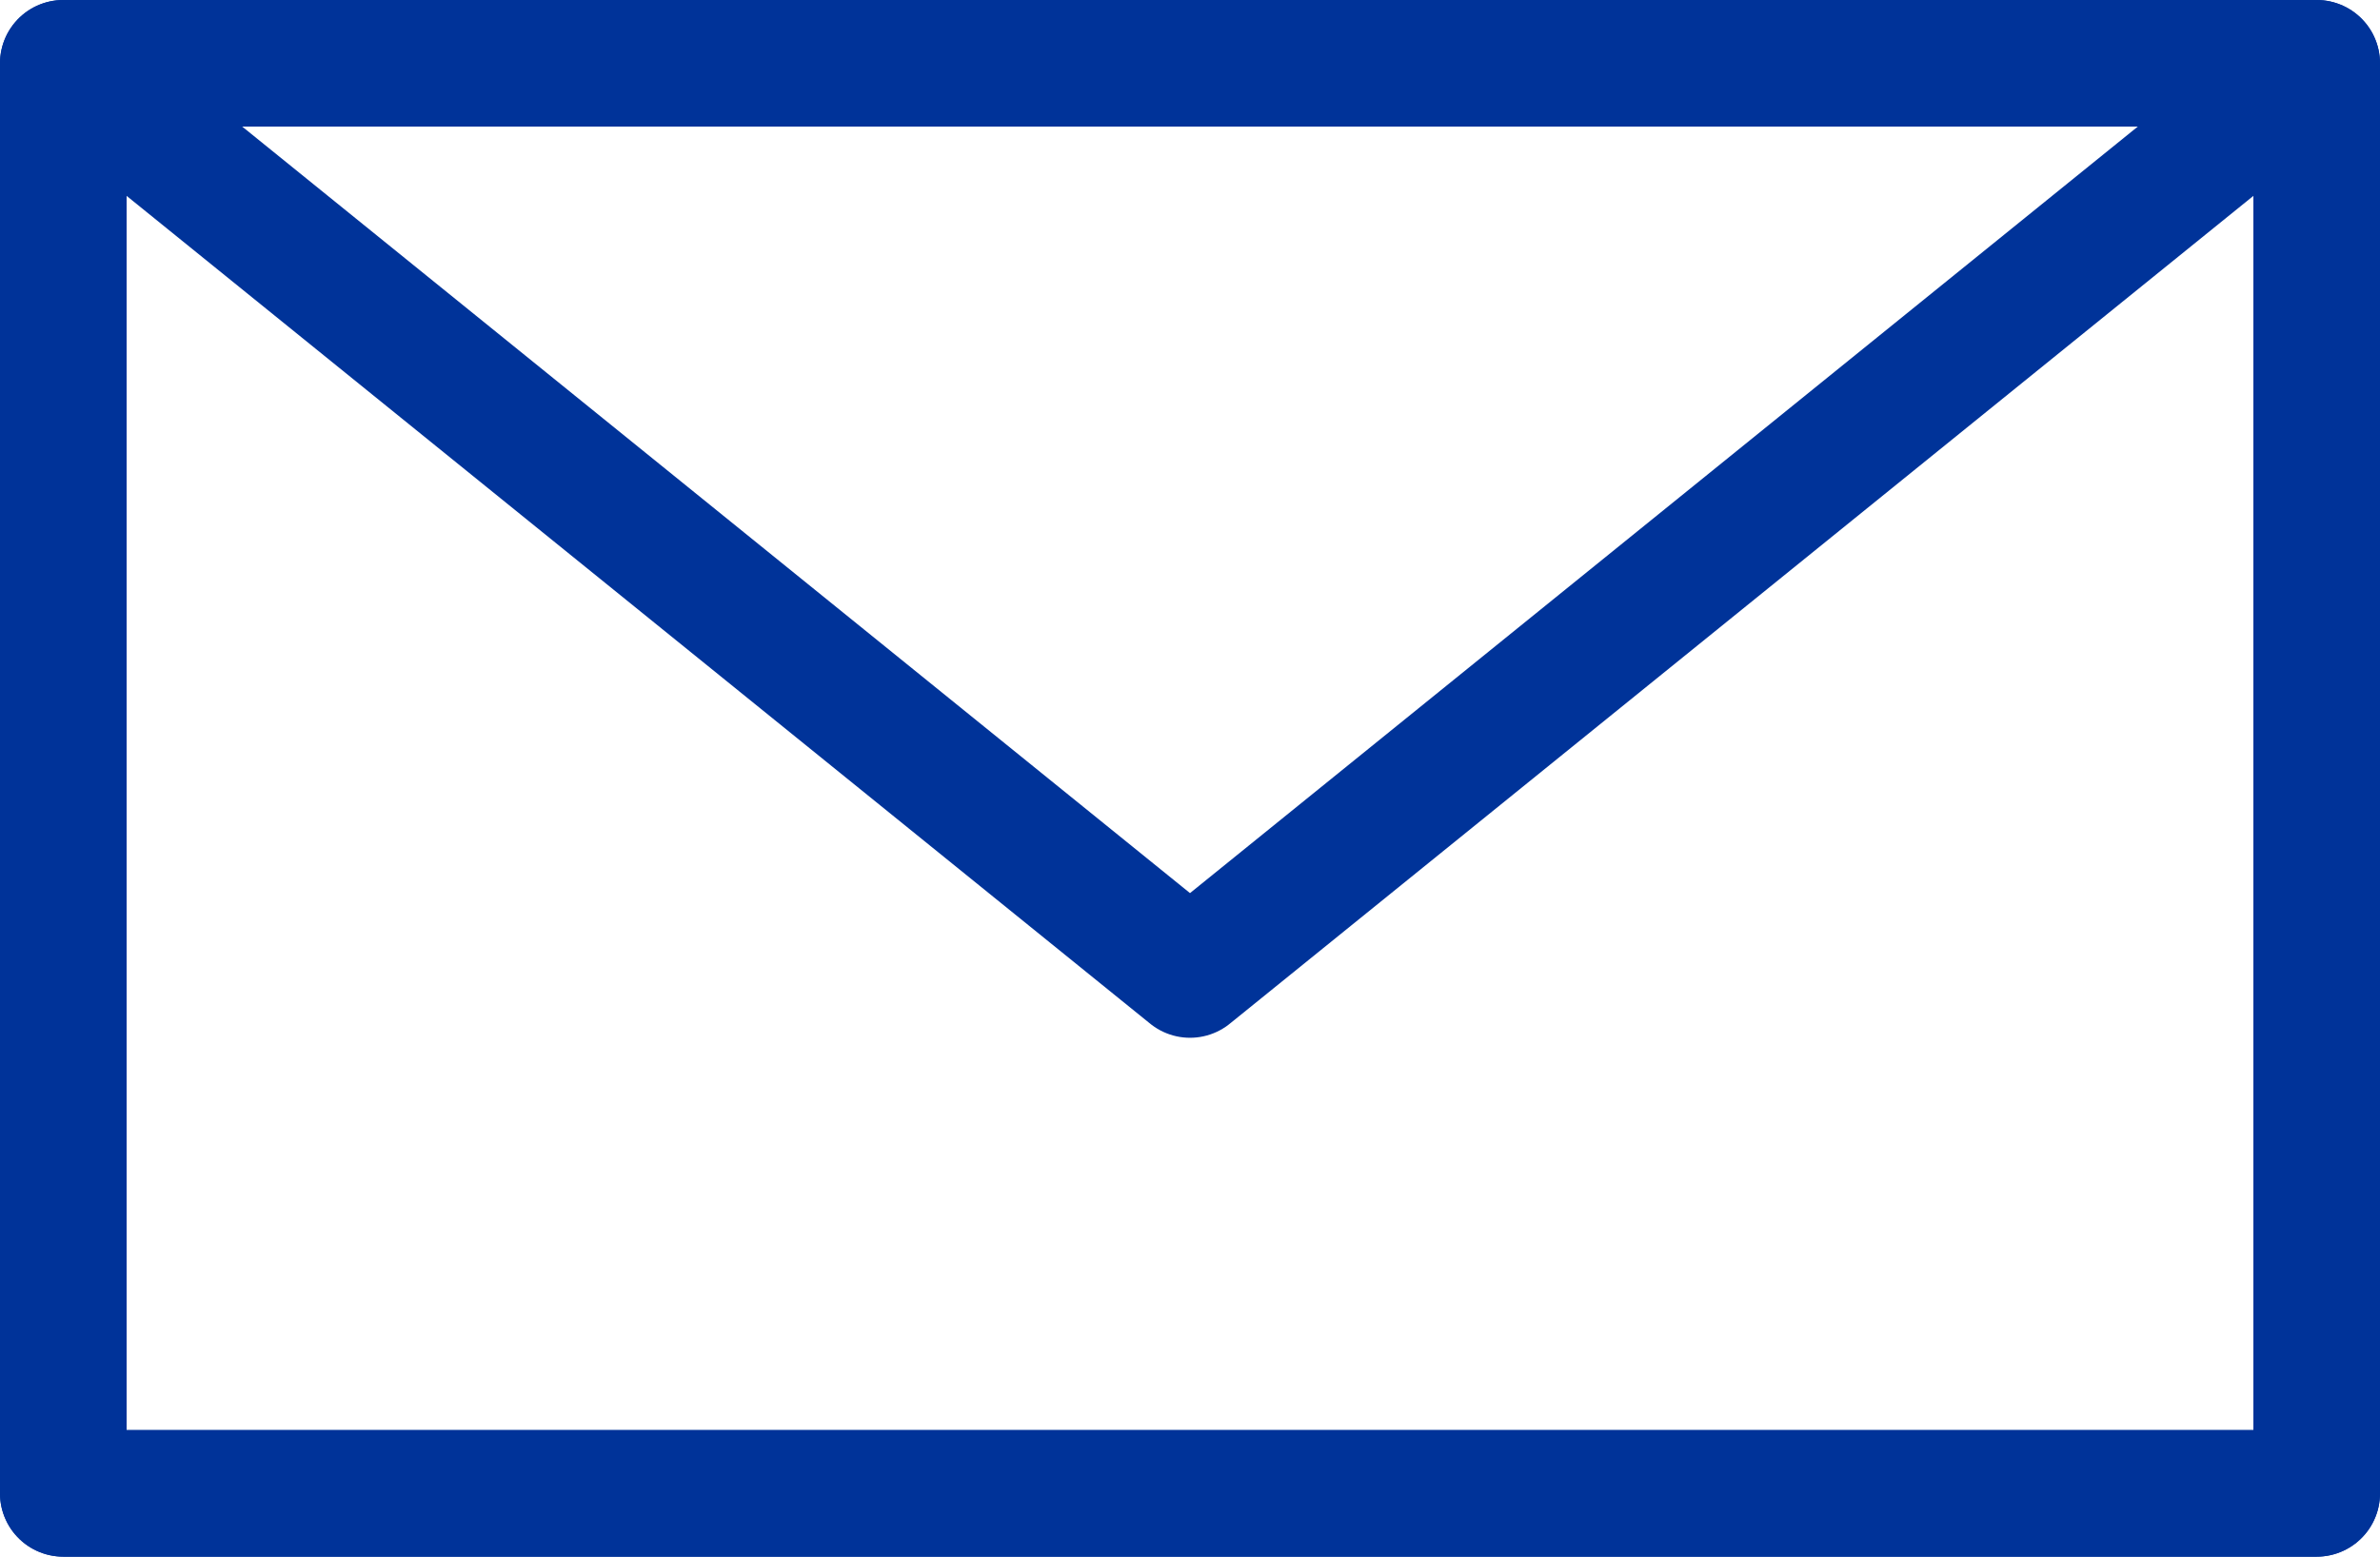 <?xml version="1.0" encoding="utf-8"?>
<!-- Generator: Adobe Illustrator 21.0.2, SVG Export Plug-In . SVG Version: 6.00 Build 0)  -->
<svg version="1.1" id="Layer_1" xmlns="http://www.w3.org/2000/svg" xmlns:xlink="http://www.w3.org/1999/xlink" x="0px" y="0px"
	 viewBox="0 0 18.8 12.3" style="enable-background:new 0 0 18.8 12.3;" xml:space="preserve">
<style type="text/css">
	.st0{fill:none;stroke:#003399;stroke-linecap:round;stroke-linejoin:round;stroke-miterlimit:10;}
</style>
<rect x="0.5" y="0.5" class="st0" width="17.8" height="11.3"/>
<polygon class="st0" points="0.5,0.5 9.4,7.7 18.3,0.5 18.3,11.8 0.5,11.8 "/>
</svg>
